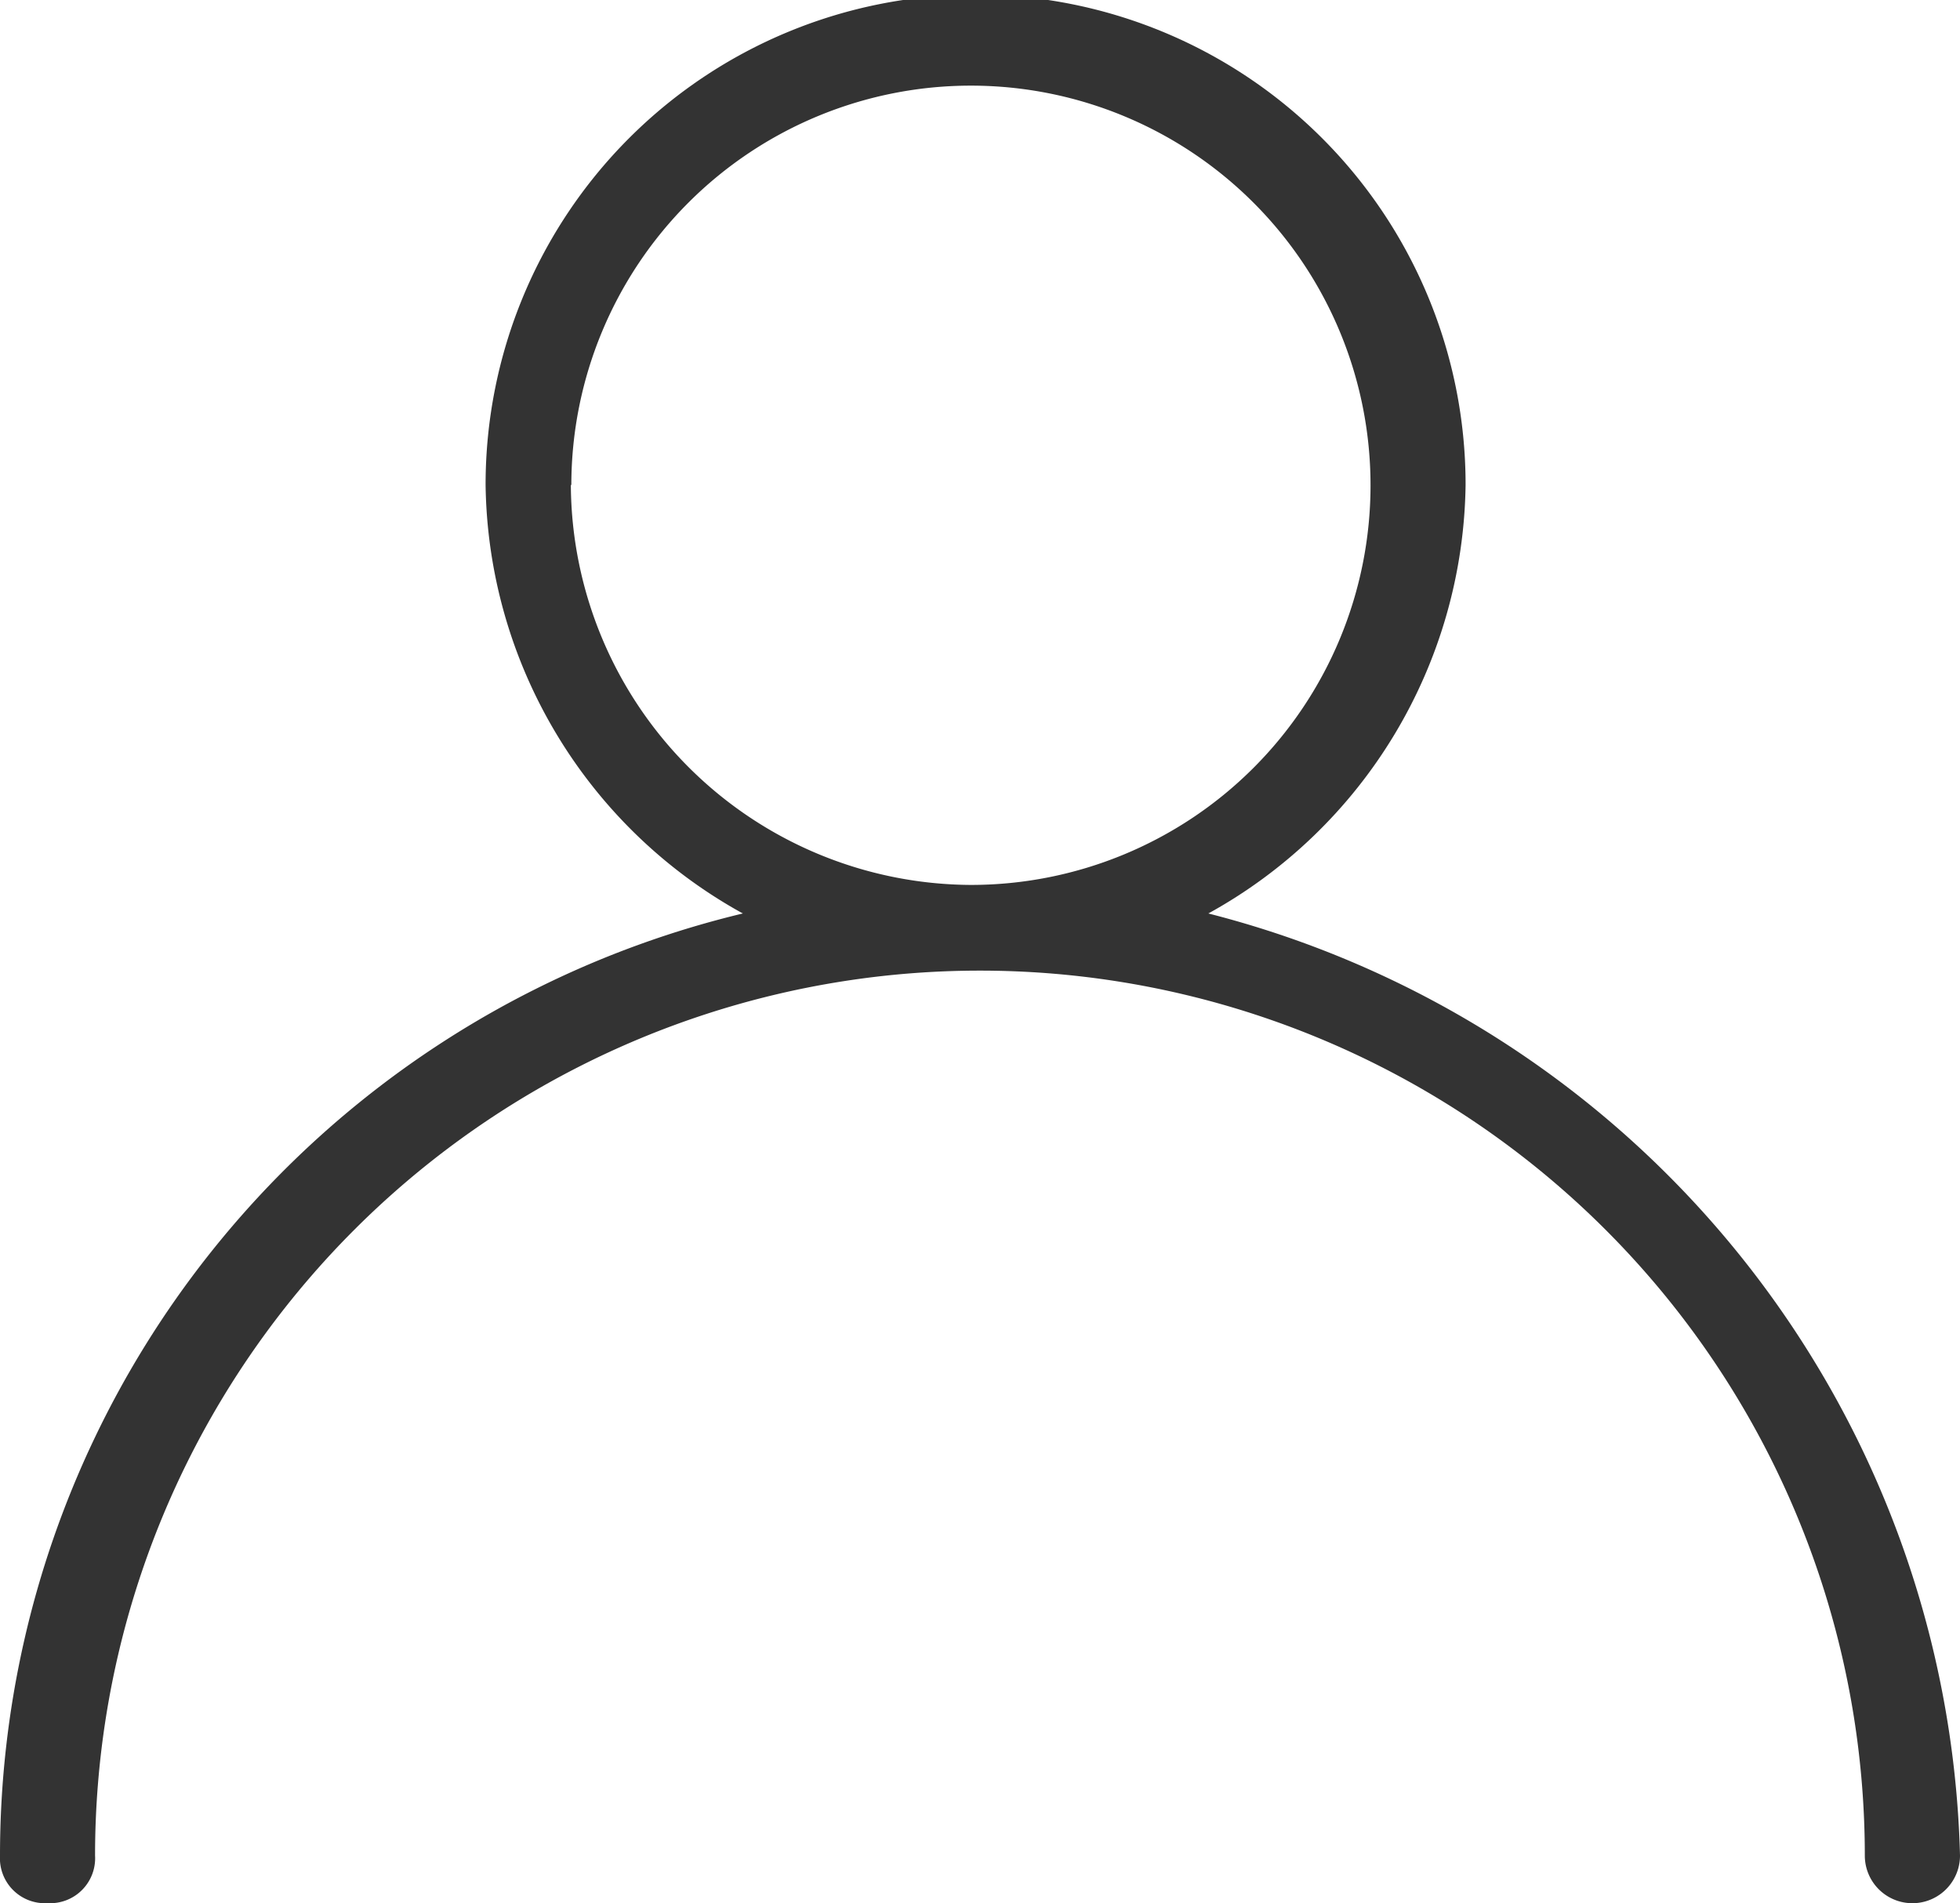 <svg xmlns="http://www.w3.org/2000/svg" width="16" height="15.534" viewBox="0 0 16 15.534">
  <path id="svg3" d="M9.864,7.456a4.054,4.054,0,0,0,2.1-3.5,4,4,0,0,0-8,0,4.054,4.054,0,0,0,2.1,3.5A7.909,7.909,0,0,0,0,15.146a.367.367,0,0,0,.388.388.367.367,0,0,0,.388-.388,7.223,7.223,0,1,1,14.447,0,.388.388,0,0,0,.777,0A8.151,8.151,0,0,0,9.864,7.456Zm-5.2-3.5A3.262,3.262,0,1,1,7.922,7.223,3.282,3.282,0,0,1,4.66,3.961Z" fill="#333"/>
</svg>
